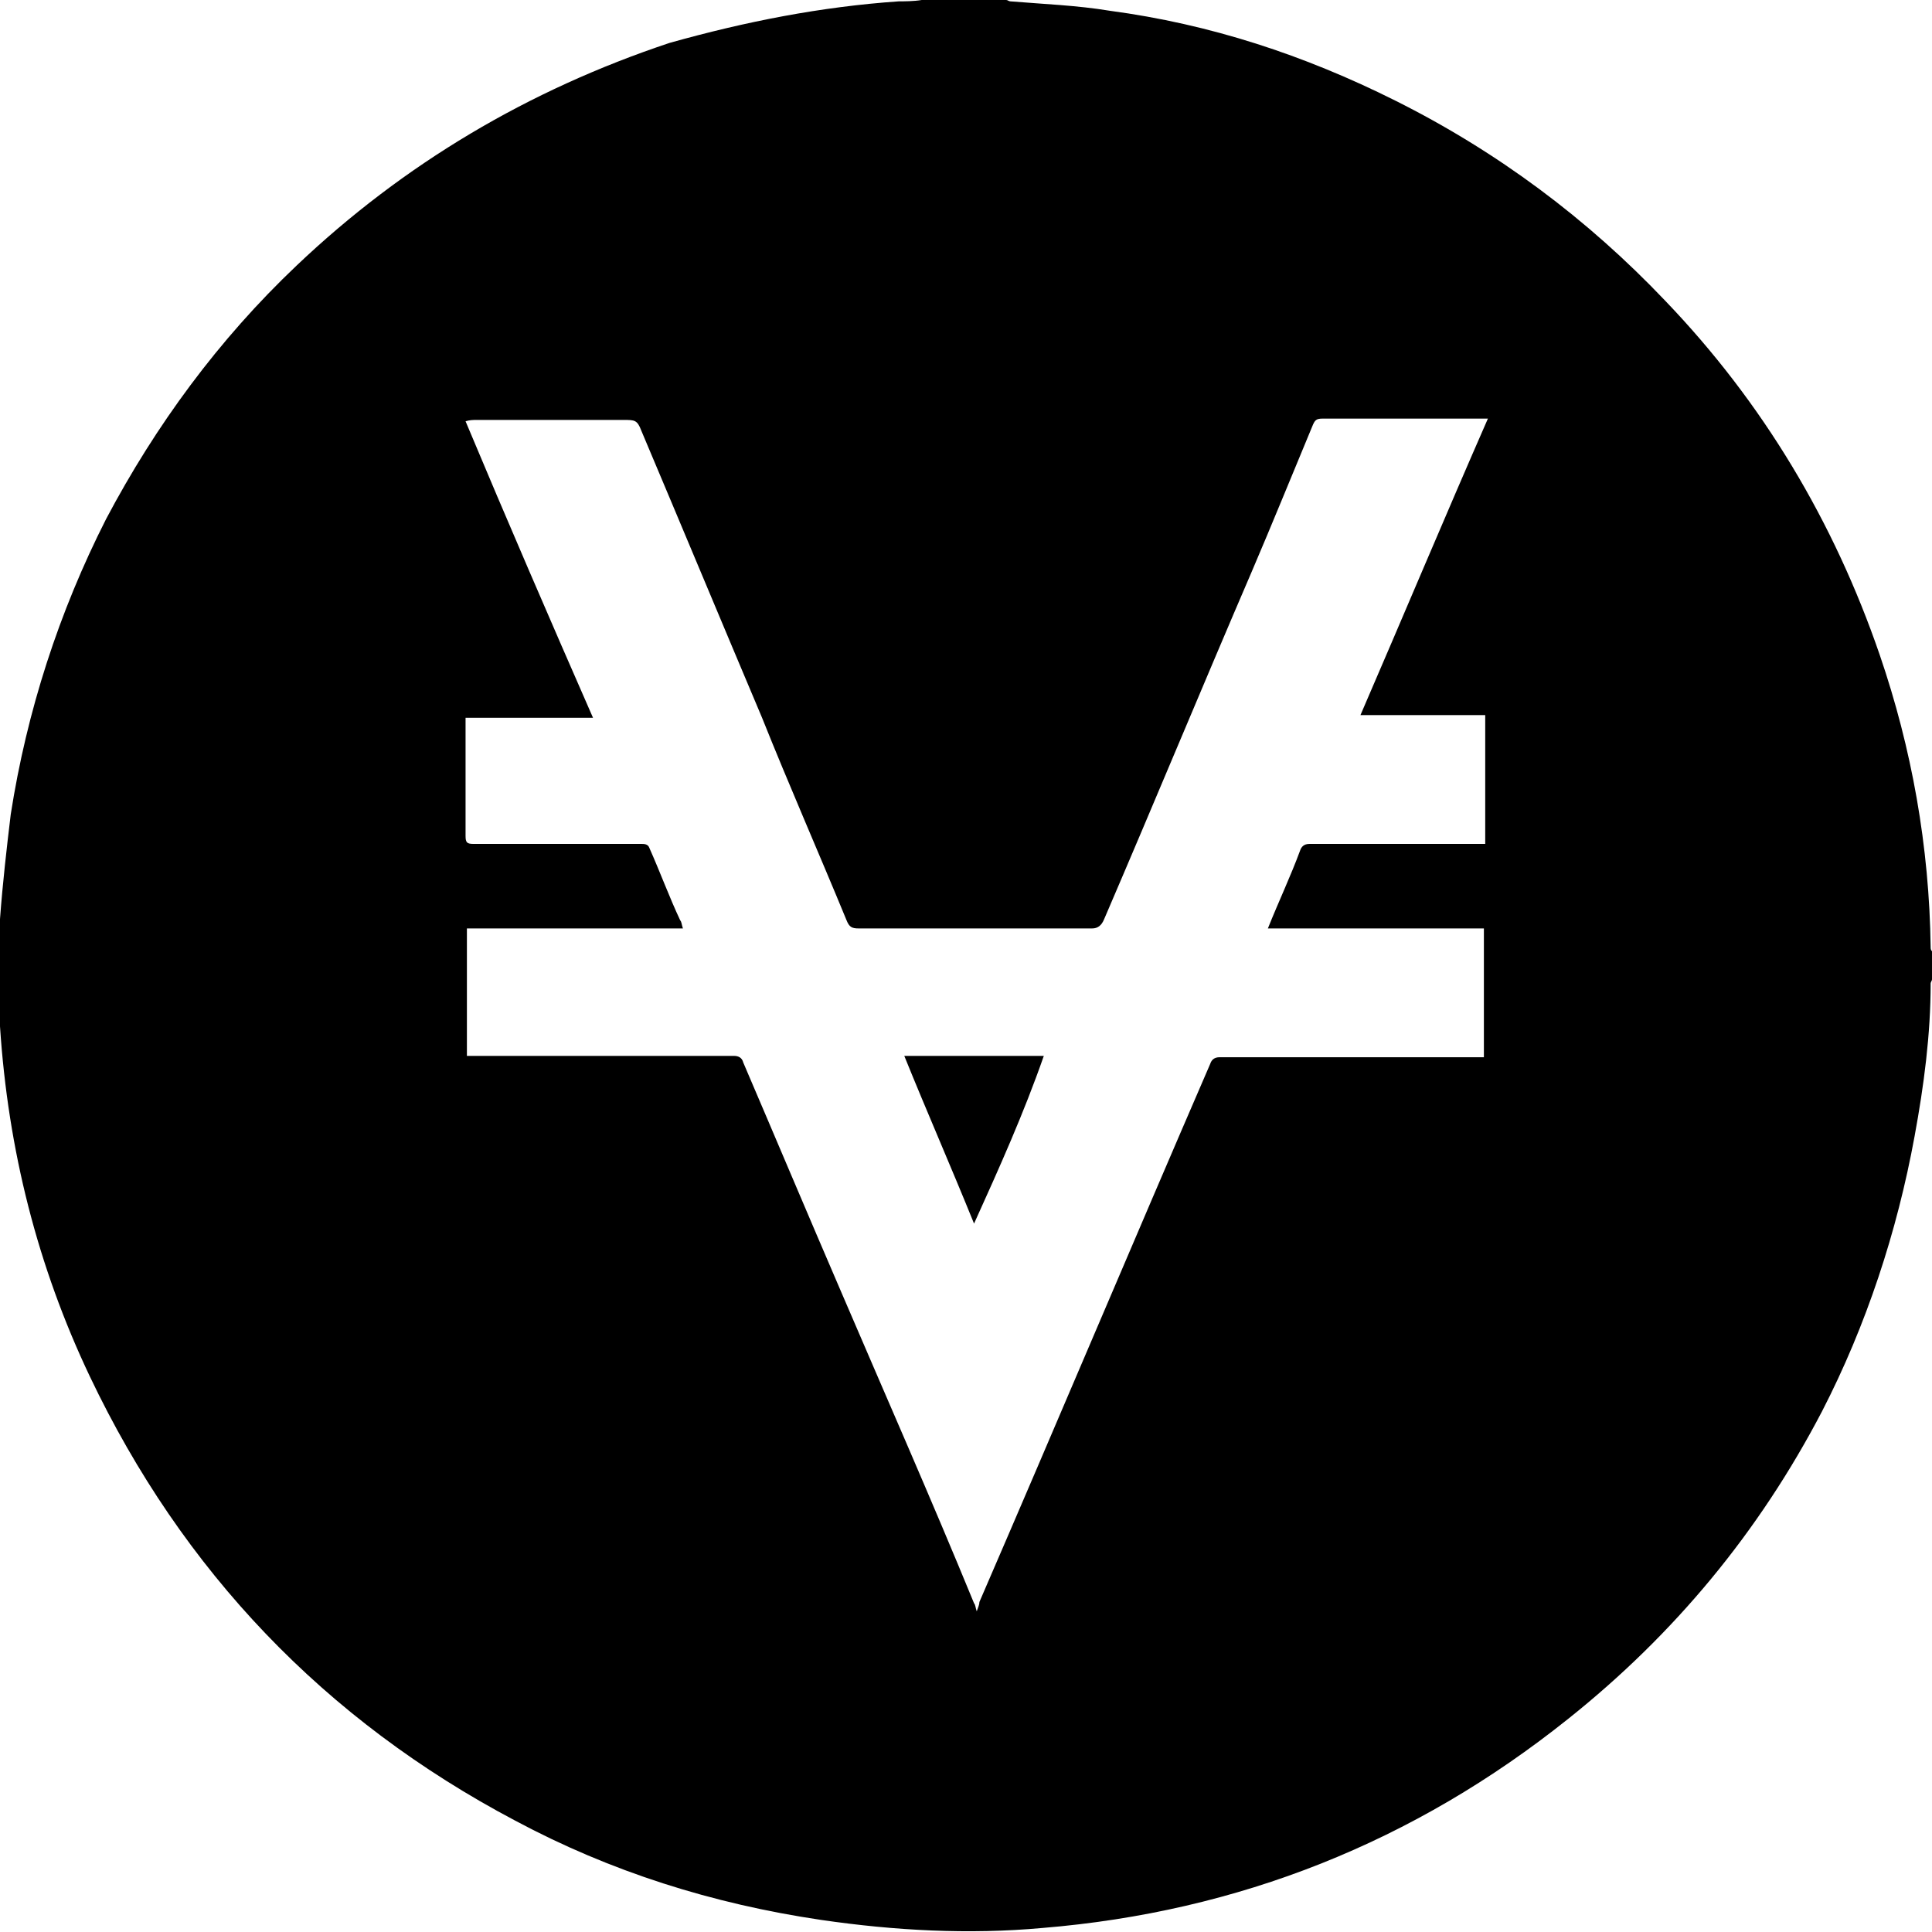 <?xml version="1.0" encoding="utf-8"?>
<!-- Generator: Adobe Illustrator 22.0.1, SVG Export Plug-In . SVG Version: 6.00 Build 0)  -->
<svg version="1.1" id="Layer_1" xmlns="http://www.w3.org/2000/svg" xmlns:xlink="http://www.w3.org/1999/xlink" x="0px" y="0px"
	 viewBox="0 0 144 144" style="enable-background:new 0 0 144 144;" xml:space="preserve">
<g>
	<path d="M68.7,0c2.1,0,4.2,0,6.3,0c0.1,0,0.2,0.1,0.3,0.1c2.4,0.2,5,0.3,7.4,0.7c7.5,1,14.5,3.3,21.3,6.7
		c7.6,3.8,14.3,8.8,20.1,14.9c7.3,7.6,12.6,16.5,16,26.4c2.4,7,3.7,14.3,3.8,21.8c0,0.1,0,0.2,0.1,0.3c0,0.7,0,1.4,0,2.1
		c0,0.1-0.1,0.2-0.1,0.3c0,3.8-0.5,7.6-1.2,11.4c-1.3,7.1-3.6,14.1-6.9,20.5c-4.7,9-11,16.6-18.9,22.9
		c-11.5,9.2-24.6,14.4-39.2,15.6c-5.5,0.5-11,0.2-16.5-0.6c-8.1-1.2-15.7-3.6-22.8-7.4c-14.2-7.5-24.8-18.6-31.7-33.1
		c-3.9-8.2-6.1-16.9-6.7-26.1c0-0.7-0.1-1.3-0.1-2c0-1.8,0-3.7,0-5.5c0-0.1,0.1-0.2,0.1-0.5c0.2-2.7,0.5-5.3,0.8-7.8
		c1.2-7.7,3.6-15.1,7.1-22c3.7-7,8.4-13.4,14.2-18.9c8-7.6,17.3-13.1,27.8-16.6C55.6,1.6,61.2,0.5,67,0.1C67.4,0.1,68.1,0.1,68.7,0z
		 M94.5,69.2c0.8-2,1.7-3.9,2.4-5.8c0.1-0.3,0.3-0.5,0.7-0.5c4.2,0,8.3,0,12.5,0c0.2,0,0.3,0,0.6,0c0-3.2,0-6.3,0-9.6
		c-3.1,0-6.2,0-9.3,0c3.2-7.4,6.3-14.8,9.5-22.1c-0.2,0-0.3,0-0.5,0c-3.9,0-7.8,0-11.8,0c-0.5,0-0.6,0.1-0.8,0.6
		c-1.5,3.6-3,7.3-4.5,10.8c-3.7,8.6-7.3,17.3-11,25.9c-0.2,0.5-0.5,0.7-0.9,0.7c-5.8,0-11.5,0-17.4,0c-0.5,0-0.7-0.1-0.9-0.6
		c-2.1-5.1-4.3-10.1-6.3-15.1c-3-7.1-6-14.3-9-21.4c-0.3-0.8-0.5-0.8-1.3-0.8c-2,0-4,0-6,0c-1.6,0-3.3,0-5,0c-0.2,0-0.5,0-0.8,0.1
		c3.1,7.4,6.3,14.8,9.5,22.1c-3.2,0-6.3,0-9.5,0c0,0.1,0,0.2,0,0.3c0,2.9,0,5.8,0,8.5c0,0.5,0.1,0.6,0.6,0.6c4.2,0,8.3,0,12.5,0
		c0.2,0,0.5,0,0.6,0.3c0.8,1.8,1.5,3.7,2.3,5.4c0.1,0.1,0.1,0.3,0.2,0.6c-5.4,0-10.8,0-16.1,0c0,3.2,0,6.3,0,9.5c0.2,0,0.5,0,0.6,0
		c6.5,0,12.8,0,19.3,0c0.3,0,0.6,0.1,0.7,0.5c2.4,5.6,4.8,11.3,7.3,17.1c3.3,7.7,6.7,15.4,9.9,23.2c0.1,0.1,0.1,0.3,0.2,0.6
		c0.1-0.3,0.2-0.5,0.2-0.7c5.8-13.4,11.4-26.7,17.2-40.1c0.1-0.3,0.3-0.5,0.7-0.5c6.3,0,12.7,0,19.1,0c0.2,0,0.3,0,0.6,0
		c0-3.2,0-6.3,0-9.6C105.3,69.2,100,69.2,94.5,69.2z"/>
	<path d="M72.6,91.2c-1.7-4.2-3.5-8.3-5.2-12.5c3.5,0,6.9,0,10.4,0C76.3,83,74.5,87,72.6,91.2z"/>
</g>
</svg>
